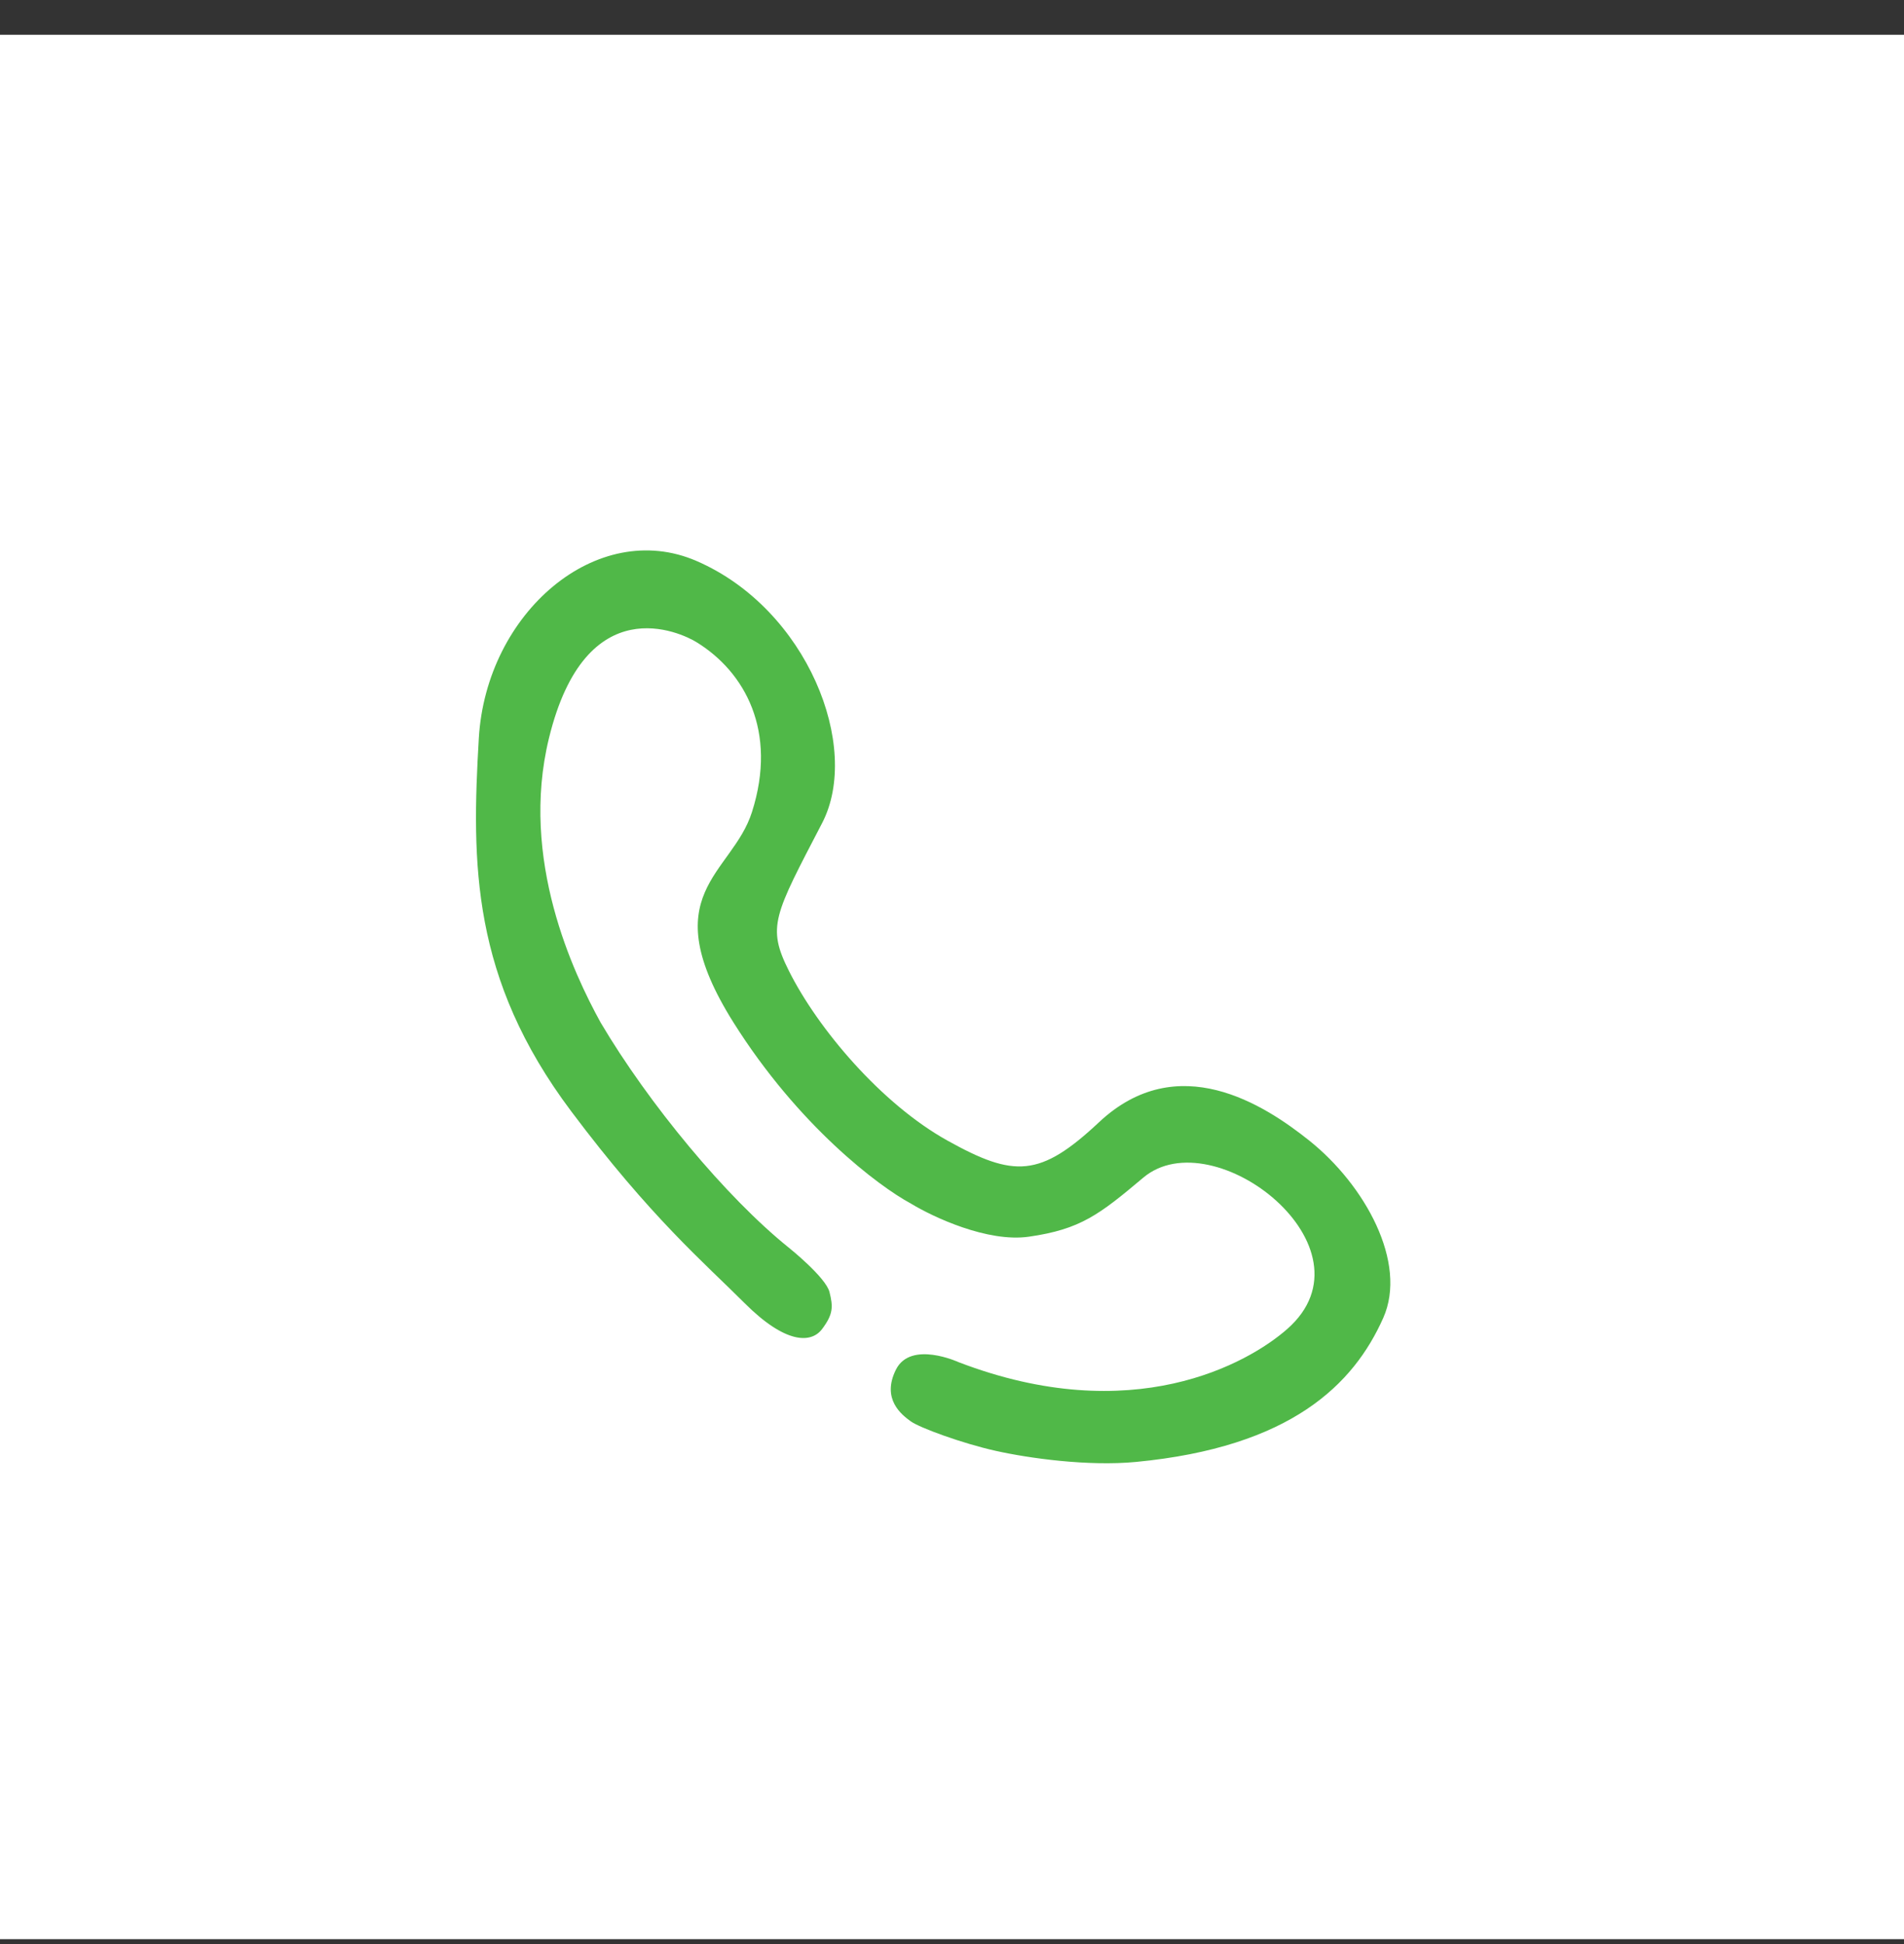 <svg width="48" height="49" viewBox="0 0 48 49" fill="none" xmlns="http://www.w3.org/2000/svg">
<rect x="0" y="0" width="48" height="49" fill="#333333" stroke="none"/>
<rect width="48" height="48" transform="translate(0 0.877)" fill="white"/>
<path d="M15.142 25.773C16.352 27.82 18.306 30.178 19.889 31.45C19.889 31.45 20.819 32.194 20.912 32.567C21.005 32.939 21.005 33.125 20.726 33.497C20.447 33.87 19.796 33.87 18.772 32.846C17.748 31.822 16.407 30.687 14.397 28.006C11.884 24.656 11.885 21.771 12.071 18.607C12.257 15.443 15.05 13.052 17.561 14.14C20.353 15.35 21.721 18.832 20.725 20.747C19.516 23.074 19.329 23.353 19.888 24.47C20.615 25.924 22.214 27.82 23.89 28.751C25.565 29.682 26.217 29.682 27.706 28.286C29.689 26.427 31.872 27.841 33.01 28.751C34.407 29.868 35.492 31.822 34.872 33.218C34.127 34.893 32.545 36.475 28.636 36.848C27.427 36.963 25.938 36.755 25.1 36.568C24.263 36.382 23.184 35.987 22.959 35.824C22.734 35.661 22.215 35.266 22.587 34.521C22.96 33.776 24.17 34.335 24.17 34.335C28.544 36.01 31.459 34.371 32.452 33.497C34.779 31.45 30.591 28.193 28.823 29.682C27.715 30.614 27.24 30.985 25.937 31.171C24.895 31.32 23.517 30.674 22.959 30.333C22.152 29.899 20.13 28.379 18.492 25.773C16.445 22.516 18.454 22.05 18.957 20.468C19.609 18.421 18.771 16.932 17.561 16.187C17.172 15.947 14.769 14.791 13.839 18.607C13.094 21.66 14.459 24.532 15.142 25.773Z" fill="#50B848"/>
</svg>
